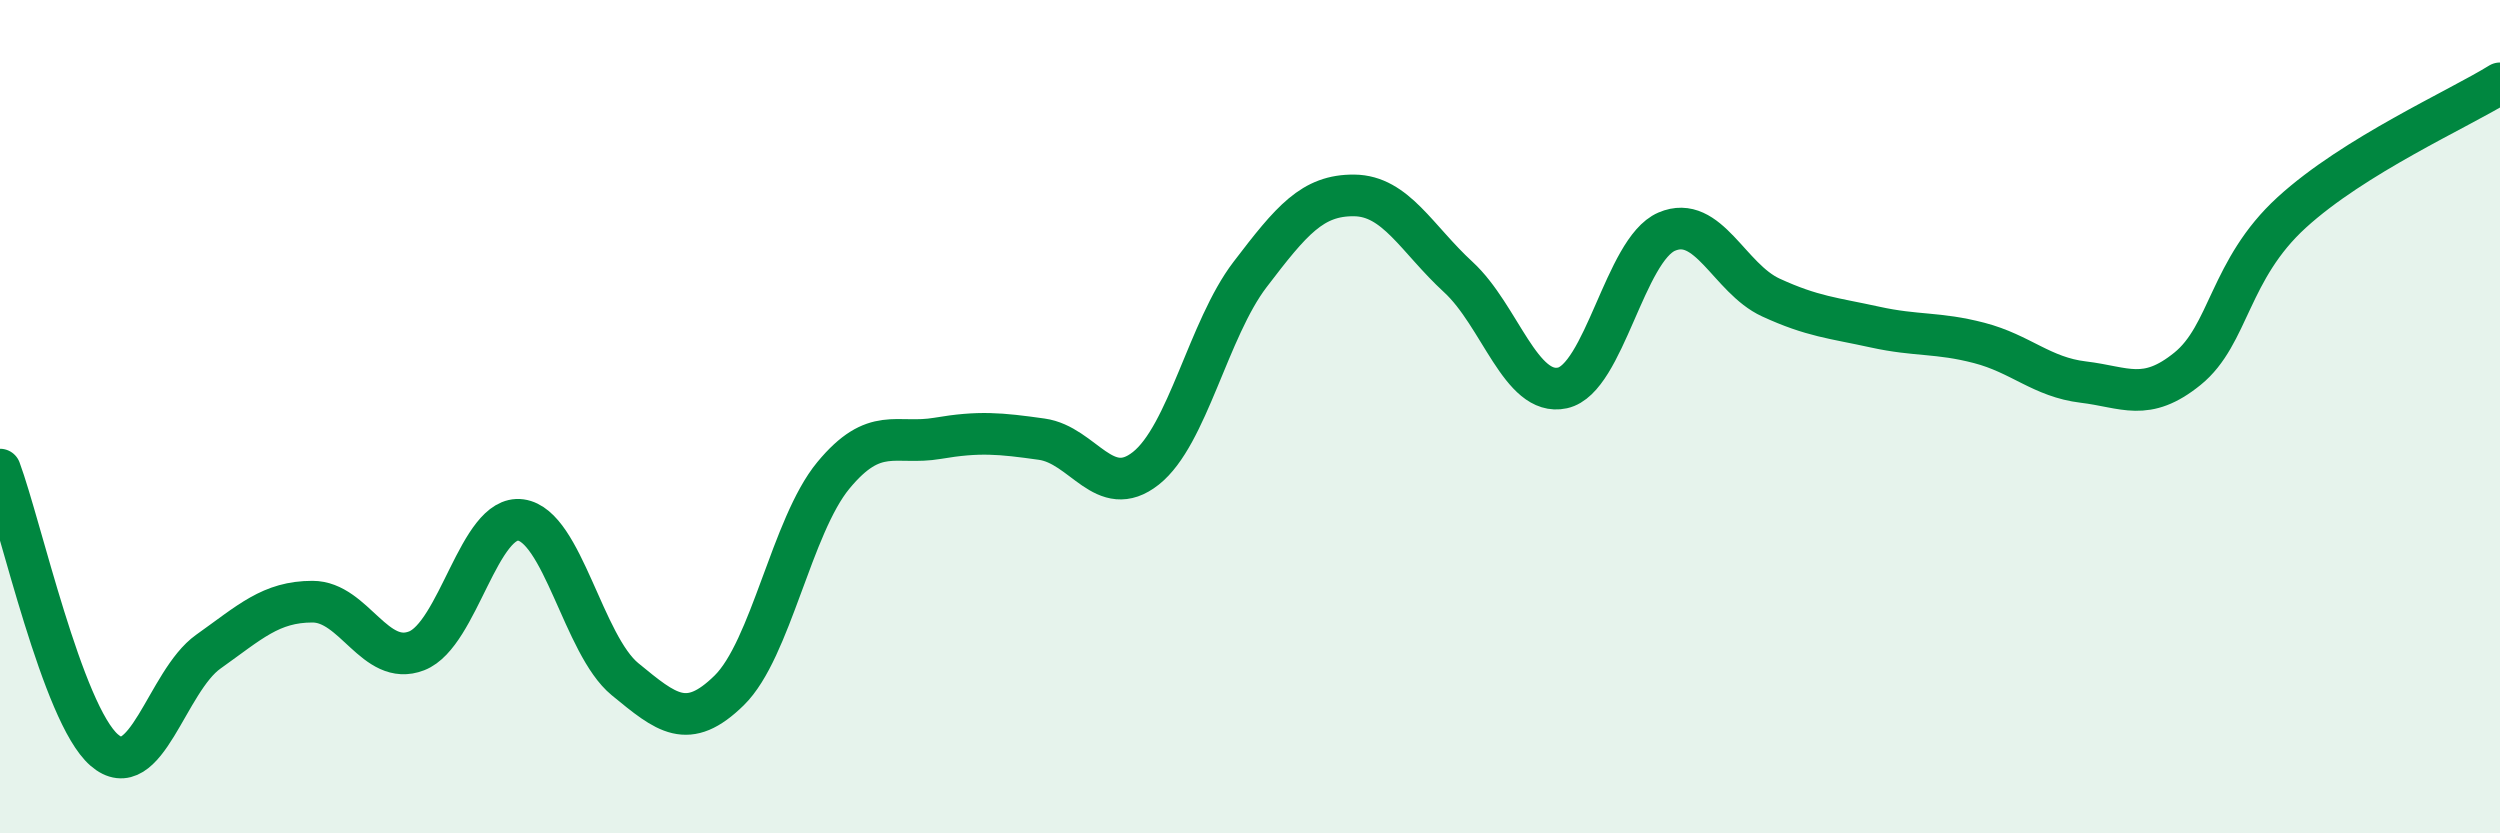
    <svg width="60" height="20" viewBox="0 0 60 20" xmlns="http://www.w3.org/2000/svg">
      <path
        d="M 0,11.27 C 0.5,12.62 1.5,17.13 2.5,18 C 3.5,18.87 4,16.35 5,15.64 C 6,14.93 6.5,14.44 7.5,14.44 C 8.5,14.44 9,16.01 10,15.62 C 11,15.23 11.5,12.34 12.5,12.48 C 13.5,12.62 14,15.48 15,16.3 C 16,17.12 16.5,17.55 17.5,16.57 C 18.5,15.59 19,12.62 20,11.41 C 21,10.2 21.5,10.69 22.5,10.52 C 23.5,10.35 24,10.4 25,10.54 C 26,10.68 26.5,12.03 27.5,11.24 C 28.5,10.45 29,7.9 30,6.59 C 31,5.28 31.5,4.68 32.5,4.69 C 33.5,4.7 34,5.73 35,6.65 C 36,7.57 36.5,9.53 37.5,9.31 C 38.5,9.09 39,5.99 40,5.56 C 41,5.13 41.5,6.68 42.5,7.14 C 43.5,7.6 44,7.63 45,7.85 C 46,8.07 46.5,7.97 47.5,8.23 C 48.5,8.49 49,9.05 50,9.17 C 51,9.29 51.5,9.66 52.5,8.85 C 53.5,8.04 53.5,6.47 55,5.1 C 56.5,3.73 59,2.62 60,2L60 20L0 20Z"
        fill="#008740"
        opacity="0.1"
        stroke-linecap="round"
        stroke-linejoin="round"
      />
      <path
        d="M 0,11.27 C 0.5,12.62 1.5,17.13 2.5,18 C 3.5,18.87 4,16.35 5,15.64 C 6,14.93 6.5,14.44 7.5,14.44 C 8.5,14.44 9,16.01 10,15.62 C 11,15.23 11.5,12.34 12.5,12.48 C 13.5,12.62 14,15.48 15,16.3 C 16,17.12 16.5,17.55 17.5,16.57 C 18.5,15.59 19,12.62 20,11.41 C 21,10.2 21.5,10.69 22.5,10.52 C 23.5,10.35 24,10.4 25,10.54 C 26,10.68 26.5,12.03 27.5,11.24 C 28.5,10.45 29,7.9 30,6.59 C 31,5.28 31.5,4.68 32.5,4.69 C 33.5,4.7 34,5.73 35,6.65 C 36,7.57 36.5,9.53 37.5,9.31 C 38.5,9.09 39,5.99 40,5.56 C 41,5.13 41.5,6.68 42.5,7.14 C 43.5,7.6 44,7.63 45,7.85 C 46,8.07 46.5,7.97 47.5,8.23 C 48.5,8.49 49,9.05 50,9.17 C 51,9.29 51.5,9.66 52.5,8.85 C 53.5,8.04 53.5,6.47 55,5.1 C 56.5,3.73 59,2.62 60,2"
        stroke="#008740"
        stroke-width="1"
        fill="none"
        stroke-linecap="round"
        stroke-linejoin="round"
      />
    </svg>
  